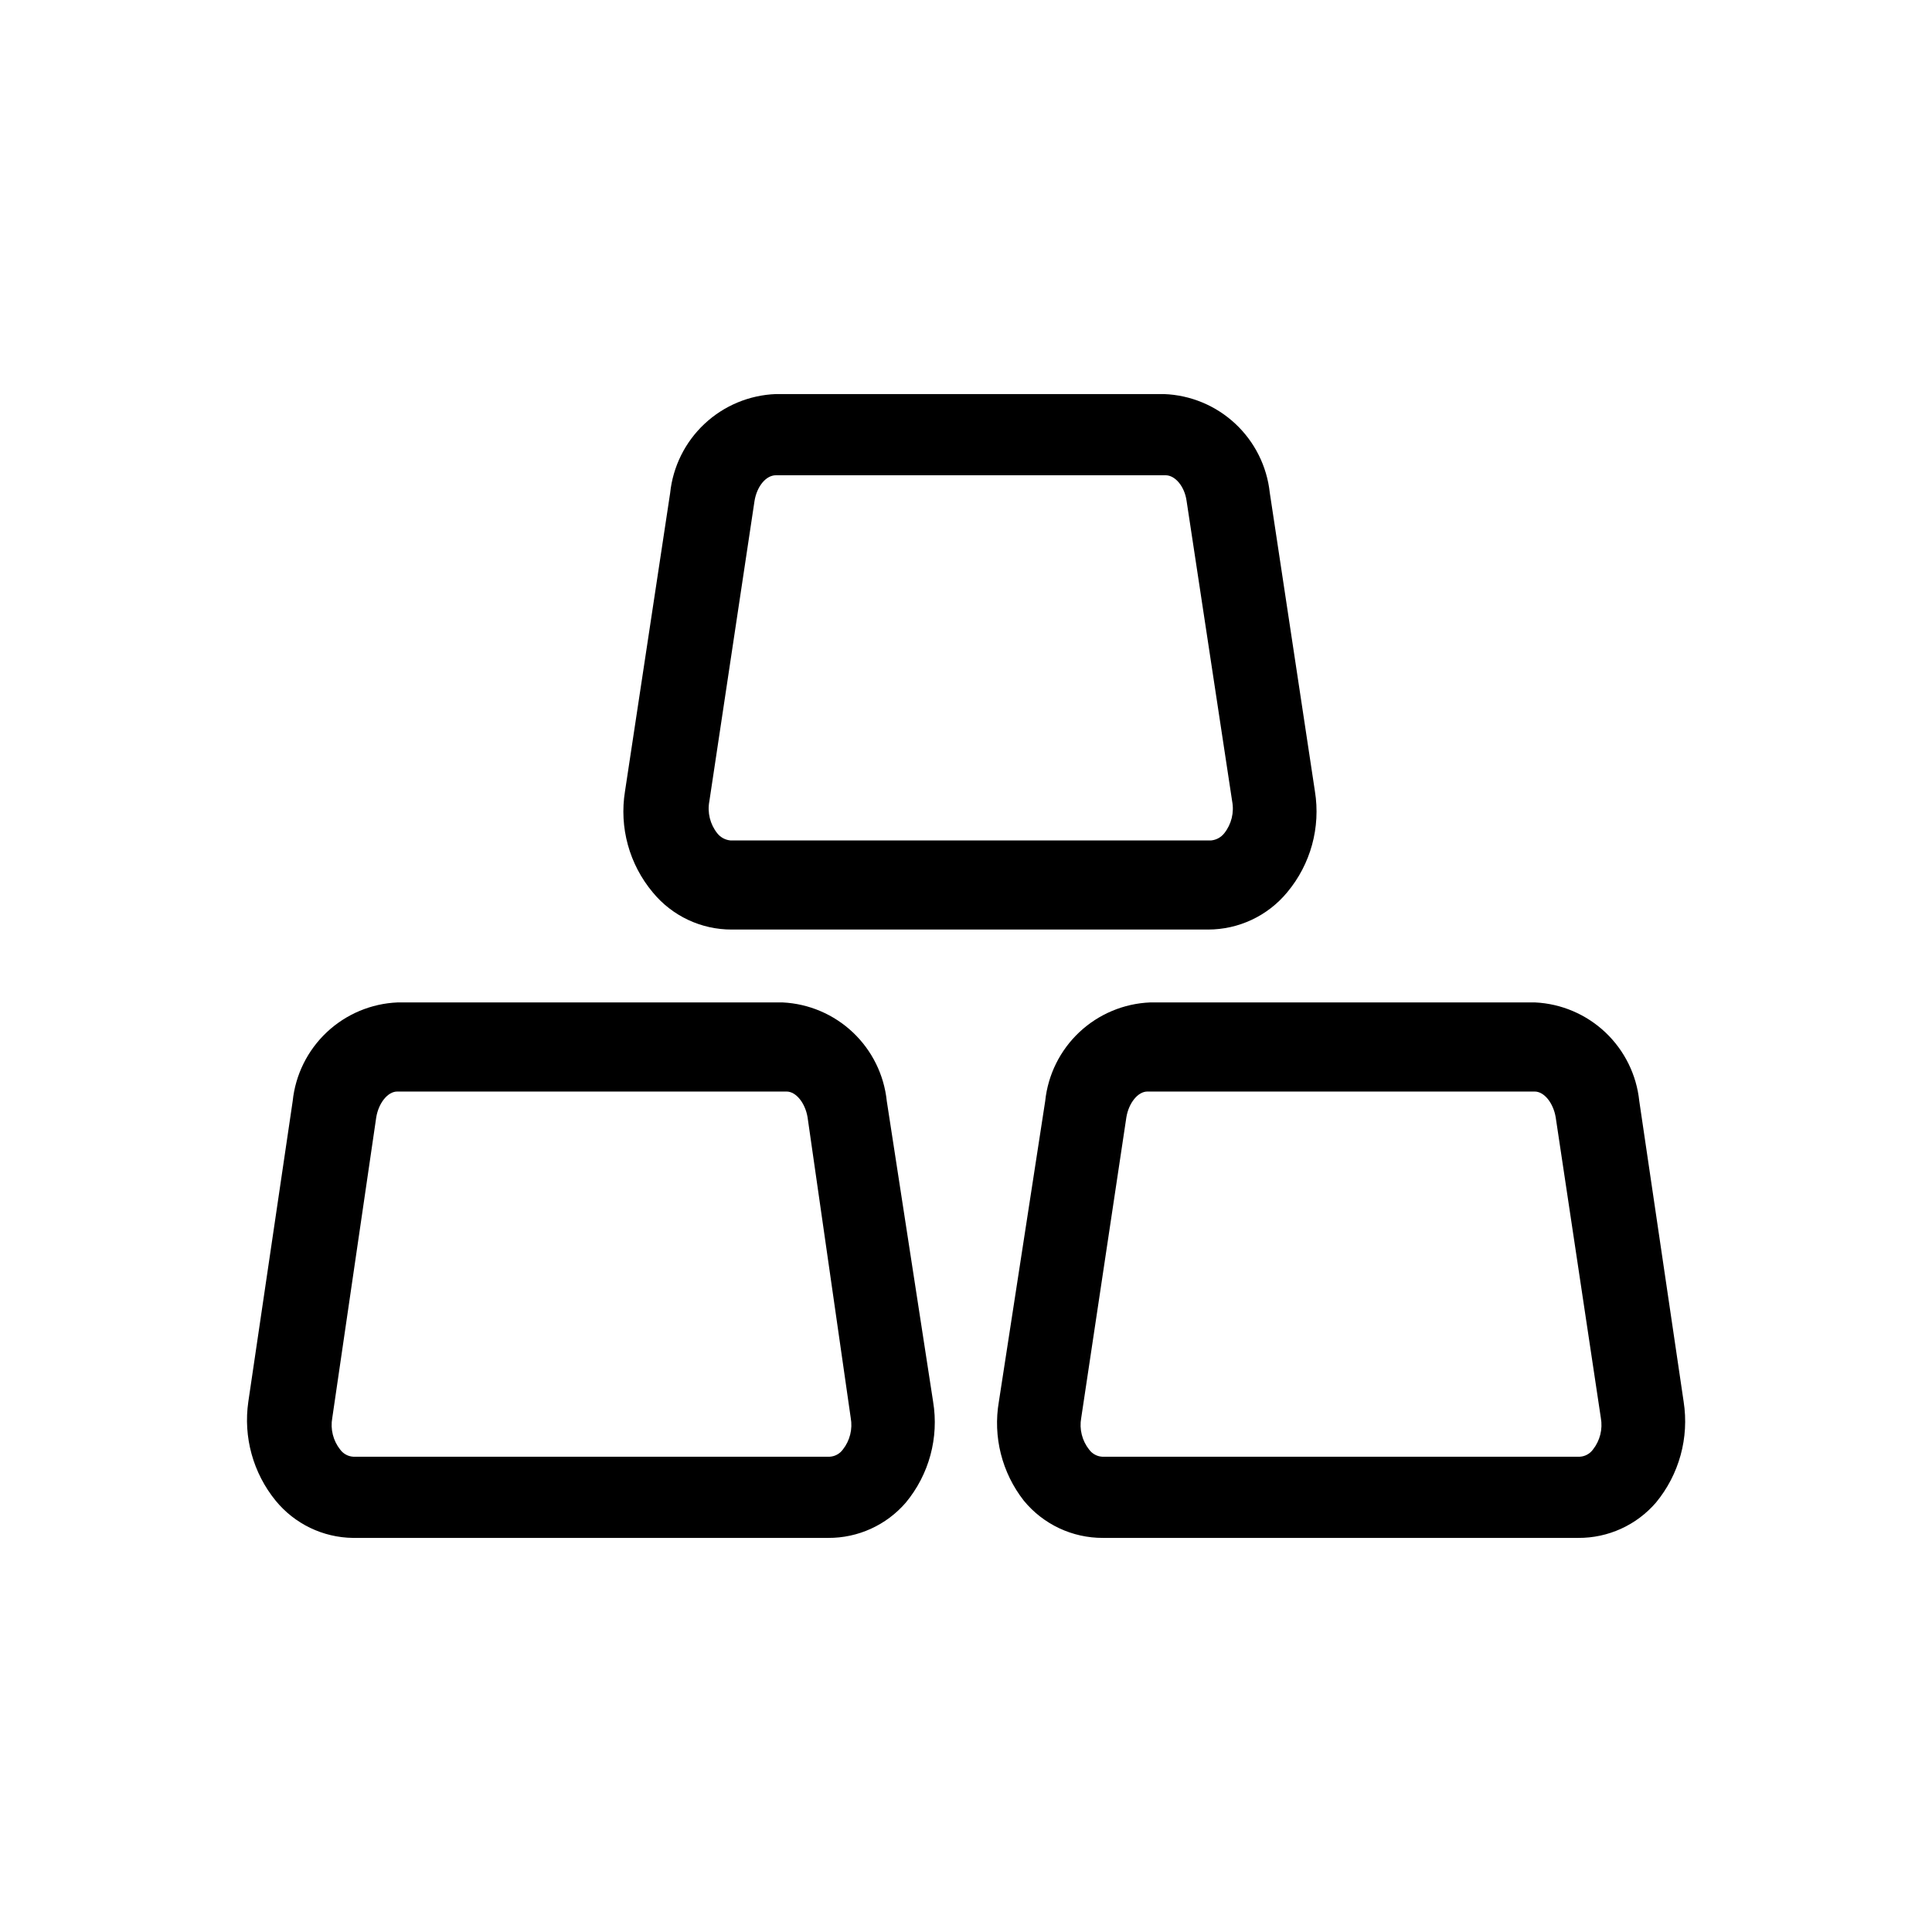 <?xml version="1.0" encoding="UTF-8"?>
<!-- Uploaded to: ICON Repo, www.iconrepo.com, Generator: ICON Repo Mixer Tools -->
<svg fill="#000000" width="800px" height="800px" version="1.1" viewBox="144 144 512 512" xmlns="http://www.w3.org/2000/svg">
 <g>
  <path d="m363.47 551.56h-125.95c-7.945-0.102-15.438-3.715-20.469-9.867-5.984-7.344-8.609-16.867-7.242-26.242l11.758-79.664c0.723-6.969 3.934-13.445 9.043-18.246 5.106-4.797 11.77-7.598 18.77-7.887h102.02c6.965 0.336 13.578 3.16 18.641 7.953 5.066 4.797 8.246 11.246 8.965 18.18l12.277 79.664c1.582 9.551-1.059 19.316-7.242 26.766-5.16 5.977-12.676 9.391-20.57 9.344zm-114.2-118.29c-2.519 0-4.934 3.043-5.562 6.824l-11.652 79.664c-0.543 2.973 0.223 6.031 2.098 8.398 0.816 1.113 2.086 1.809 3.465 1.887h126.27c1.379-0.078 2.652-0.773 3.465-1.887 1.875-2.367 2.641-5.426 2.098-8.398l-11.438-79.664c-0.629-3.777-3.043-6.824-5.562-6.824zm312.99 118.29h-125.95 0.004c-8.129 0.039-15.84-3.586-20.992-9.867-5.812-7.422-8.215-16.953-6.613-26.242l12.281-79.664c0.723-6.969 3.934-13.445 9.039-18.246 5.109-4.797 11.773-7.598 18.773-7.887h102.02c6.965 0.336 13.578 3.16 18.641 7.953 5.062 4.797 8.242 11.246 8.961 18.18l11.758 79.664c1.496 9.562-1.18 19.309-7.348 26.766-5.16 5.977-12.68 9.391-20.574 9.344zm-114.2-118.29c-2.519 0-4.934 3.043-5.562 6.824l-11.965 79.664c-0.543 2.973 0.223 6.031 2.098 8.398 0.816 1.113 2.086 1.809 3.465 1.887h126.58c1.379-0.078 2.648-0.773 3.465-1.887 1.875-2.367 2.637-5.426 2.098-8.398l-11.965-79.664c-0.629-3.777-3.043-6.824-5.562-6.824z"/>
  <path d="m464.55 390.34h-126.58c-8.129 0.039-15.84-3.586-20.992-9.867-6.219-7.434-8.902-17.199-7.348-26.766l11.965-79.035c0.727-7.016 3.965-13.531 9.113-18.352 5.148-4.82 11.863-7.621 18.91-7.887h102.86c7.031 0.262 13.734 3.047 18.879 7.848 5.144 4.797 8.391 11.289 9.145 18.285l11.965 79.141c1.551 9.566-1.129 19.332-7.348 26.766-5.172 6.258-12.871 9.875-20.992 9.867zm-114.93-120.39c-2.625 0-5.039 2.938-5.668 6.824l-11.965 79.559c-0.574 3.004 0.195 6.109 2.098 8.5 0.852 1.074 2.102 1.758 3.465 1.891h127.42c1.363-0.133 2.613-0.816 3.465-1.891 1.902-2.391 2.672-5.496 2.098-8.5l-12.07-79.559c-0.523-3.883-3.043-6.824-5.562-6.824z"/>
 </g>
</svg>